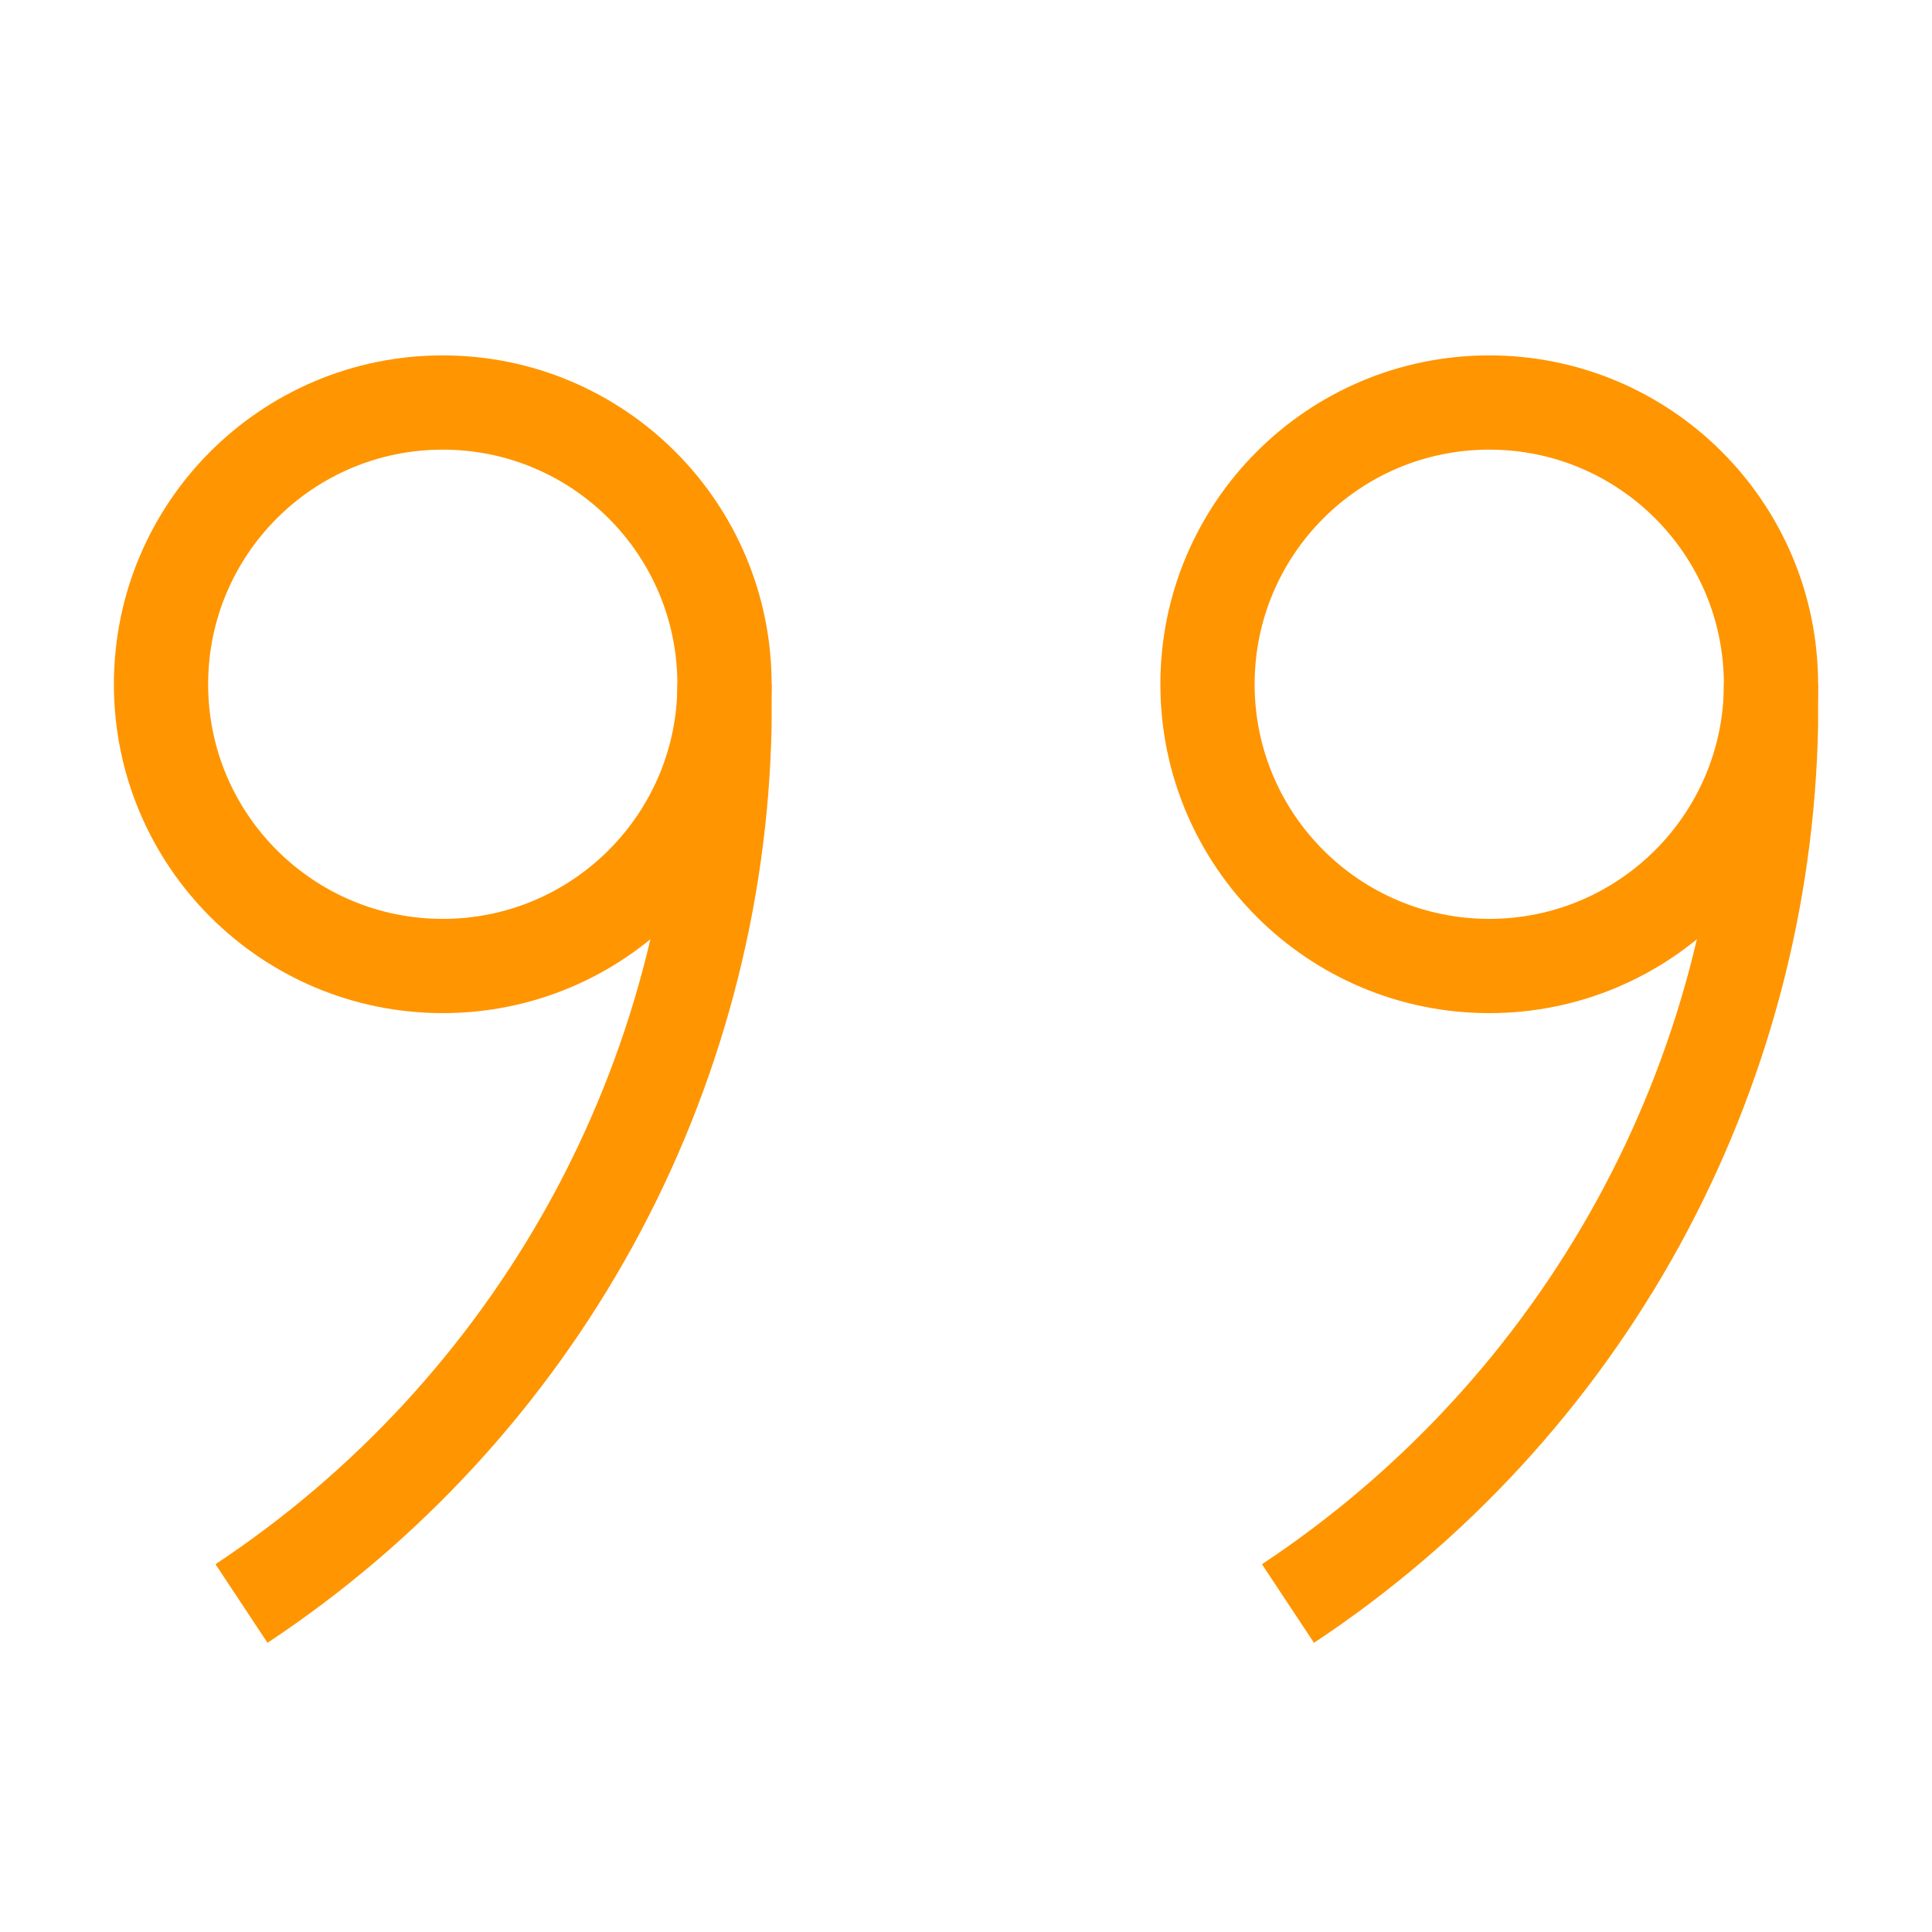 <svg width="41" height="41" viewBox="0 0 41 41" fill="none" xmlns="http://www.w3.org/2000/svg">
<path d="M9.396 20.5C12.698 20.5 15.375 17.823 15.375 14.521C15.375 11.219 12.698 8.542 9.396 8.542C6.093 8.542 3.417 11.219 3.417 14.521C3.417 17.823 6.093 20.5 9.396 20.5Z" stroke="#FF9500" stroke-width="2" stroke-miterlimit="10"/>
<path d="M31.604 20.5C34.906 20.5 37.583 17.823 37.583 14.521C37.583 11.219 34.906 8.542 31.604 8.542C28.302 8.542 25.625 11.219 25.625 14.521C25.625 17.823 28.302 20.5 31.604 20.5Z" stroke="#FF9500" stroke-width="2" stroke-miterlimit="10"/>
<path d="M5.125 34.029C8.216 31.982 10.764 29.215 12.55 25.966C14.335 22.717 15.305 19.082 15.375 15.376L15.375 14.521" stroke="#FF9500" stroke-width="2" stroke-miterlimit="10"/>
<path d="M27.333 34.029C30.424 31.982 32.972 29.215 34.758 25.966C36.543 22.717 37.513 19.082 37.583 15.376L37.583 14.521" stroke="#FF9500" stroke-width="2" stroke-miterlimit="10"/>
</svg>
